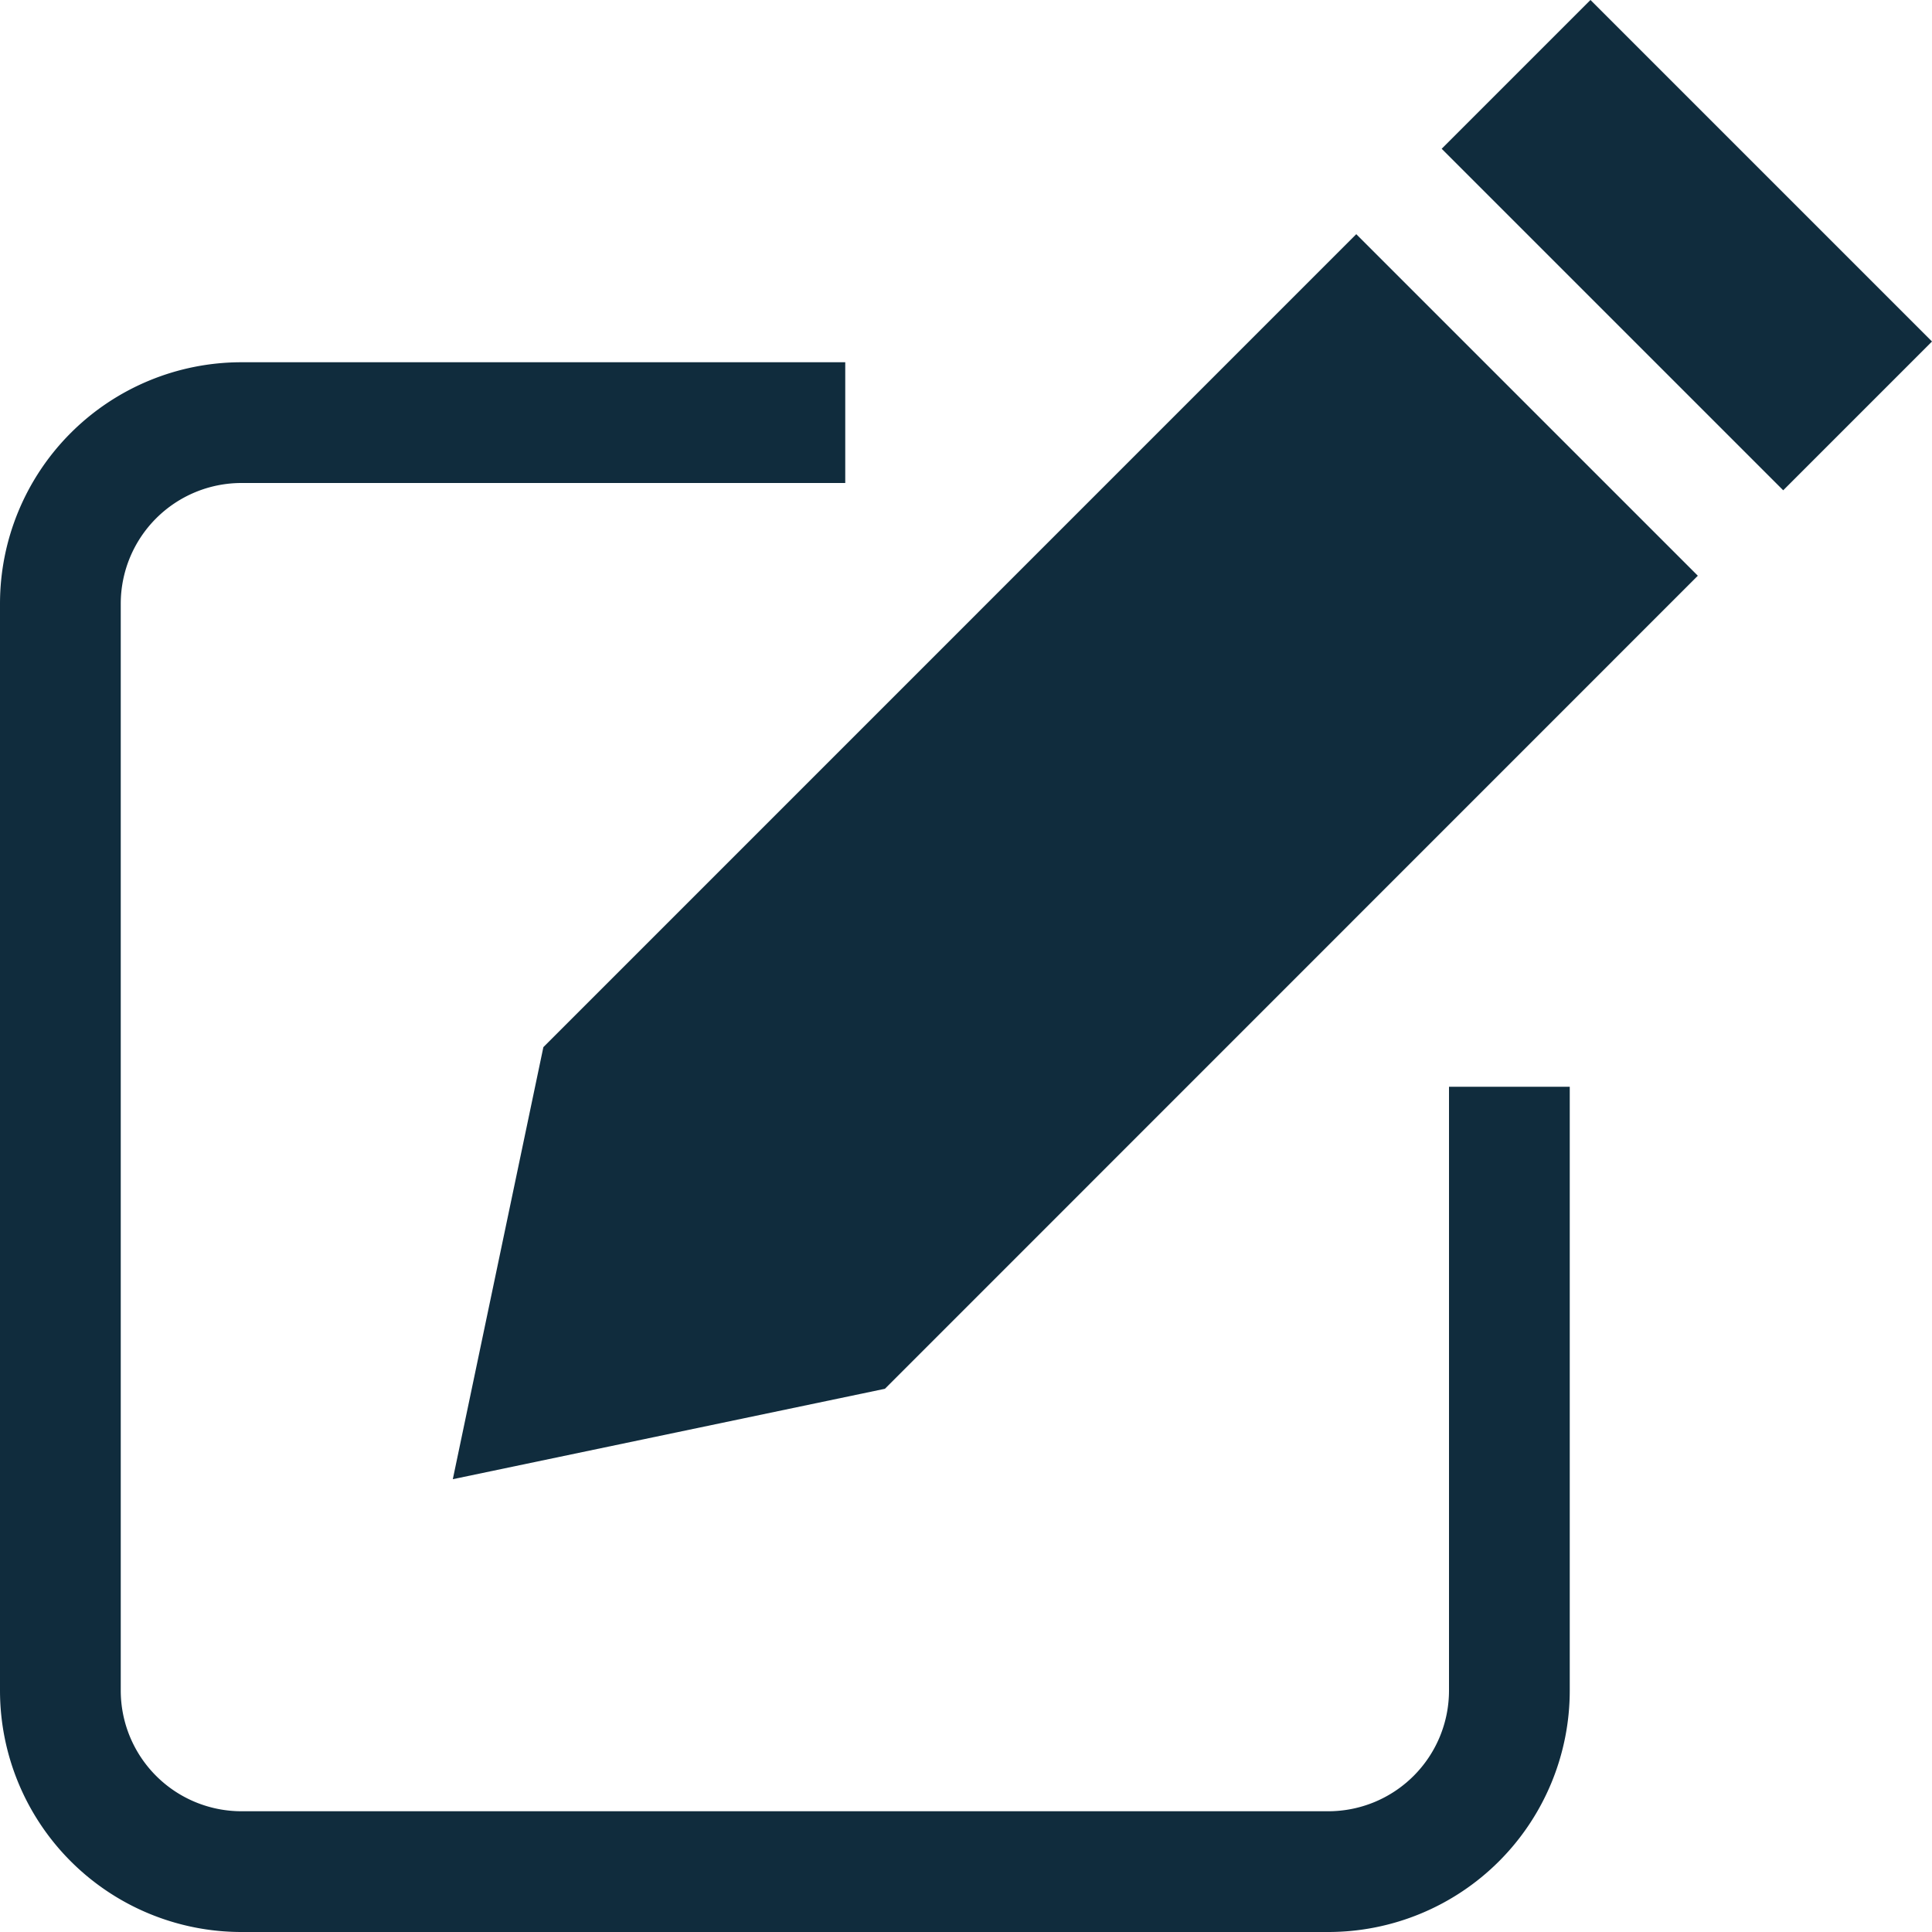 <svg id="グループ_645" data-name="グループ 645" xmlns="http://www.w3.org/2000/svg" xmlns:xlink="http://www.w3.org/1999/xlink" width="24" height="24" viewBox="0 0 24 24">
  <defs>
    <clipPath id="clip-path">
      <rect id="長方形_530" data-name="長方形 530" width="24" height="24" fill="#102c3d"/>
    </clipPath>
  </defs>
  <g id="グループ_195" data-name="グループ 195" clip-path="url(#clip-path)">
    <path id="パス_109" data-name="パス 109" d="M18,28.5A1.5,1.5,0,0,1,16.5,30H3a1.5,1.5,0,0,1-1.5-1.5V15A1.5,1.5,0,0,1,3,13.5h7.5V12H3a3,3,0,0,0-3,3V28.5a3,3,0,0,0,3,3H16.5a3,3,0,0,0,3-3V21H18Z" transform="translate(0 -7.5)" fill="#102c3d"/>
    <rect id="長方形_529" data-name="長方形 529" width="2.614" height="6" transform="translate(17.909 1.848) rotate(-45)" fill="#102c3d"/>
    <path id="パス_110" data-name="パス 110" d="M16.125,17.856,15,23.223,20.368,22.1,30.466,12,26.223,7.757Z" transform="translate(-9.375 -4.848)" fill="#102c3d"/>
  </g>
</svg>
